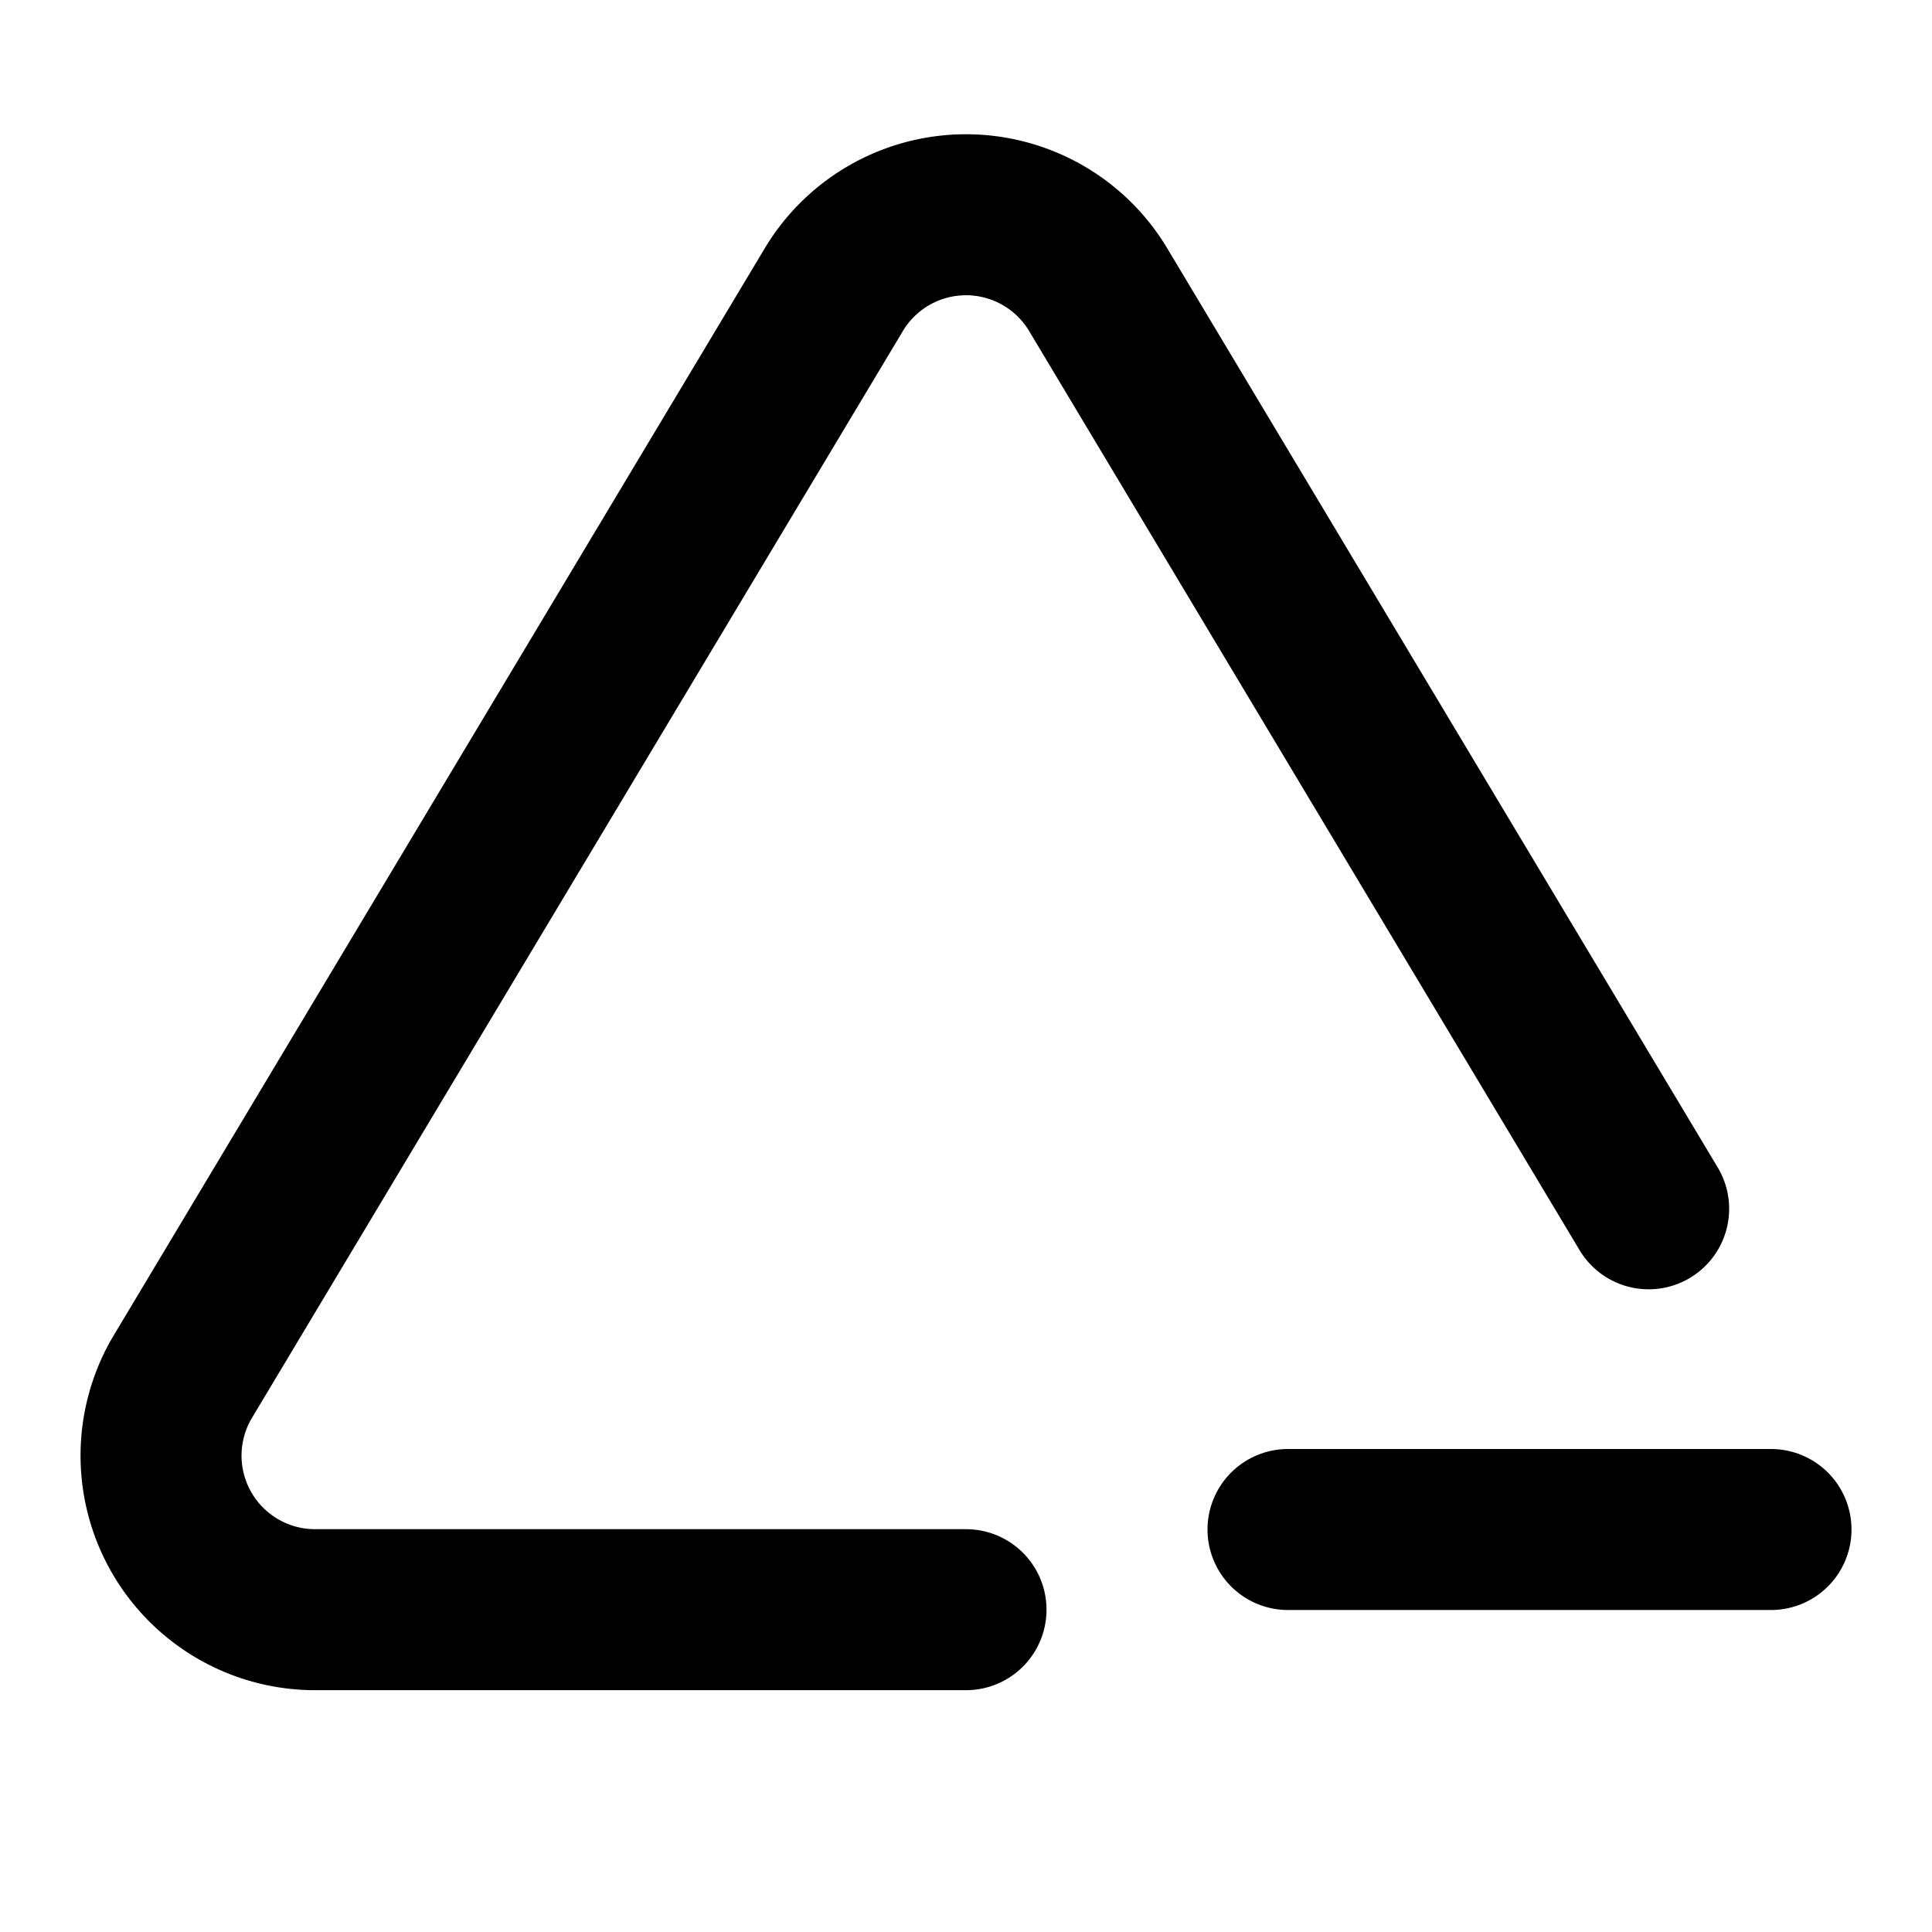 <svg xmlns="http://www.w3.org/2000/svg" width="24" height="24" viewBox="0 0 24 24" stroke-width="2" stroke="currentColor" fill="none" stroke-linecap="round" stroke-linejoin="round">
  <path stroke="none" d="M0 0h24v24H0z" fill="none"/>
  <path d="M20.48 15.016l-6.843 -11.426a1.914 1.914 0 0 0 -3.274 0l-8.106 13.535a1.914 1.914 0 0 0 1.636 2.871h8.107" />
  <path d="M16 19h6" />
</svg>


